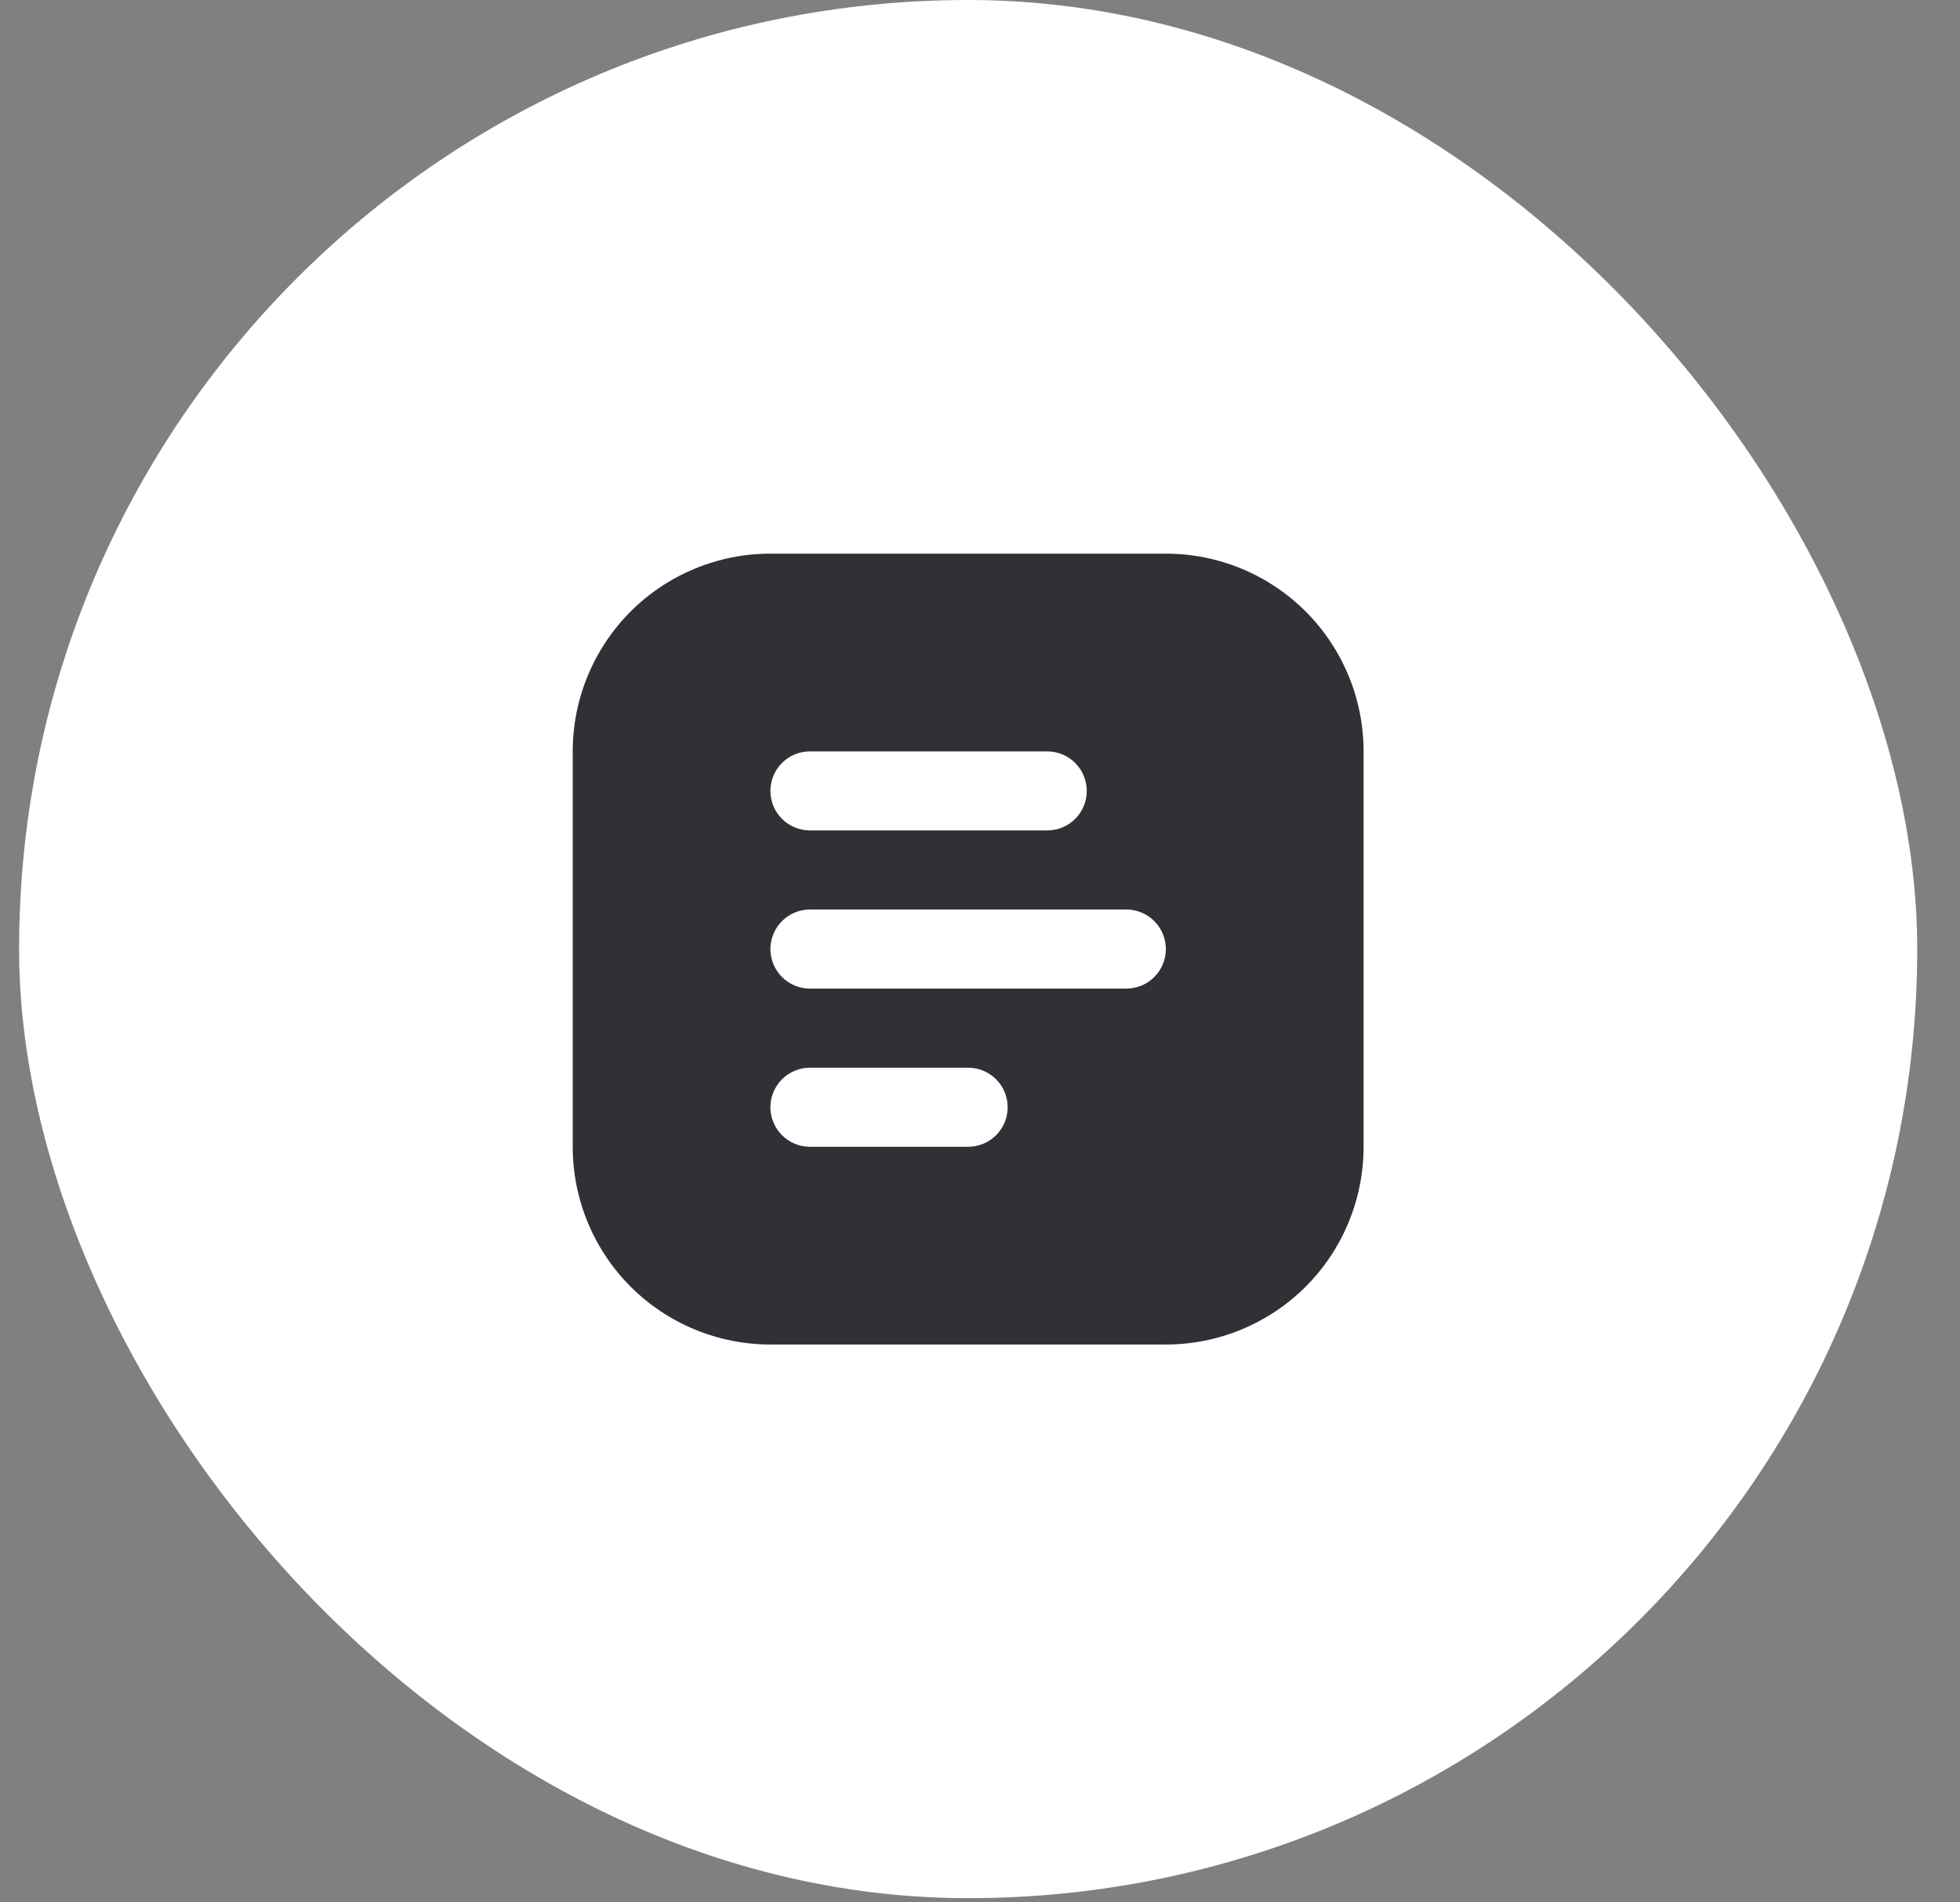 <svg width="34" height="33" viewBox="0 0 34 33" fill="none" xmlns="http://www.w3.org/2000/svg">
<rect x="0" y="0" width="34" height="33" fill="#808080" stroke="none"/>
<rect x="0.331" width="32.927" height="32.927" rx="16.464" fill="white"/>
<path d="M20.224 9.604H13.364C12.455 9.604 11.582 9.965 10.939 10.608C10.296 11.252 9.935 12.124 9.935 13.034V19.893C9.935 20.803 10.296 21.675 10.939 22.319C11.582 22.962 12.455 23.323 13.364 23.323H20.224C21.134 23.323 22.006 22.962 22.65 22.319C23.293 21.675 23.654 20.803 23.654 19.893V13.034C23.654 12.124 23.293 11.252 22.65 10.608C22.006 9.965 21.134 9.604 20.224 9.604ZM14.05 13.034H18.166C18.348 13.034 18.523 13.106 18.651 13.235C18.78 13.363 18.852 13.538 18.852 13.72C18.852 13.902 18.78 14.076 18.651 14.205C18.523 14.333 18.348 14.405 18.166 14.405H14.05C13.868 14.405 13.694 14.333 13.565 14.205C13.437 14.076 13.364 13.902 13.364 13.72C13.364 13.538 13.437 13.363 13.565 13.235C13.694 13.106 13.868 13.034 14.05 13.034ZM16.794 19.893H14.05C13.868 19.893 13.694 19.821 13.565 19.692C13.437 19.564 13.364 19.389 13.364 19.207C13.364 19.025 13.437 18.851 13.565 18.722C13.694 18.594 13.868 18.521 14.05 18.521H16.794C16.976 18.521 17.151 18.594 17.279 18.722C17.408 18.851 17.48 19.025 17.48 19.207C17.48 19.389 17.408 19.564 17.279 19.692C17.151 19.821 16.976 19.893 16.794 19.893ZM19.538 17.149H14.05C13.868 17.149 13.694 17.077 13.565 16.948C13.437 16.82 13.364 16.645 13.364 16.463C13.364 16.282 13.437 16.107 13.565 15.978C13.694 15.85 13.868 15.777 14.05 15.777H19.538C19.72 15.777 19.895 15.85 20.023 15.978C20.152 16.107 20.224 16.282 20.224 16.463C20.224 16.645 20.152 16.82 20.023 16.948C19.895 17.077 19.72 17.149 19.538 17.149Z" fill="#303037"/>
</svg>
